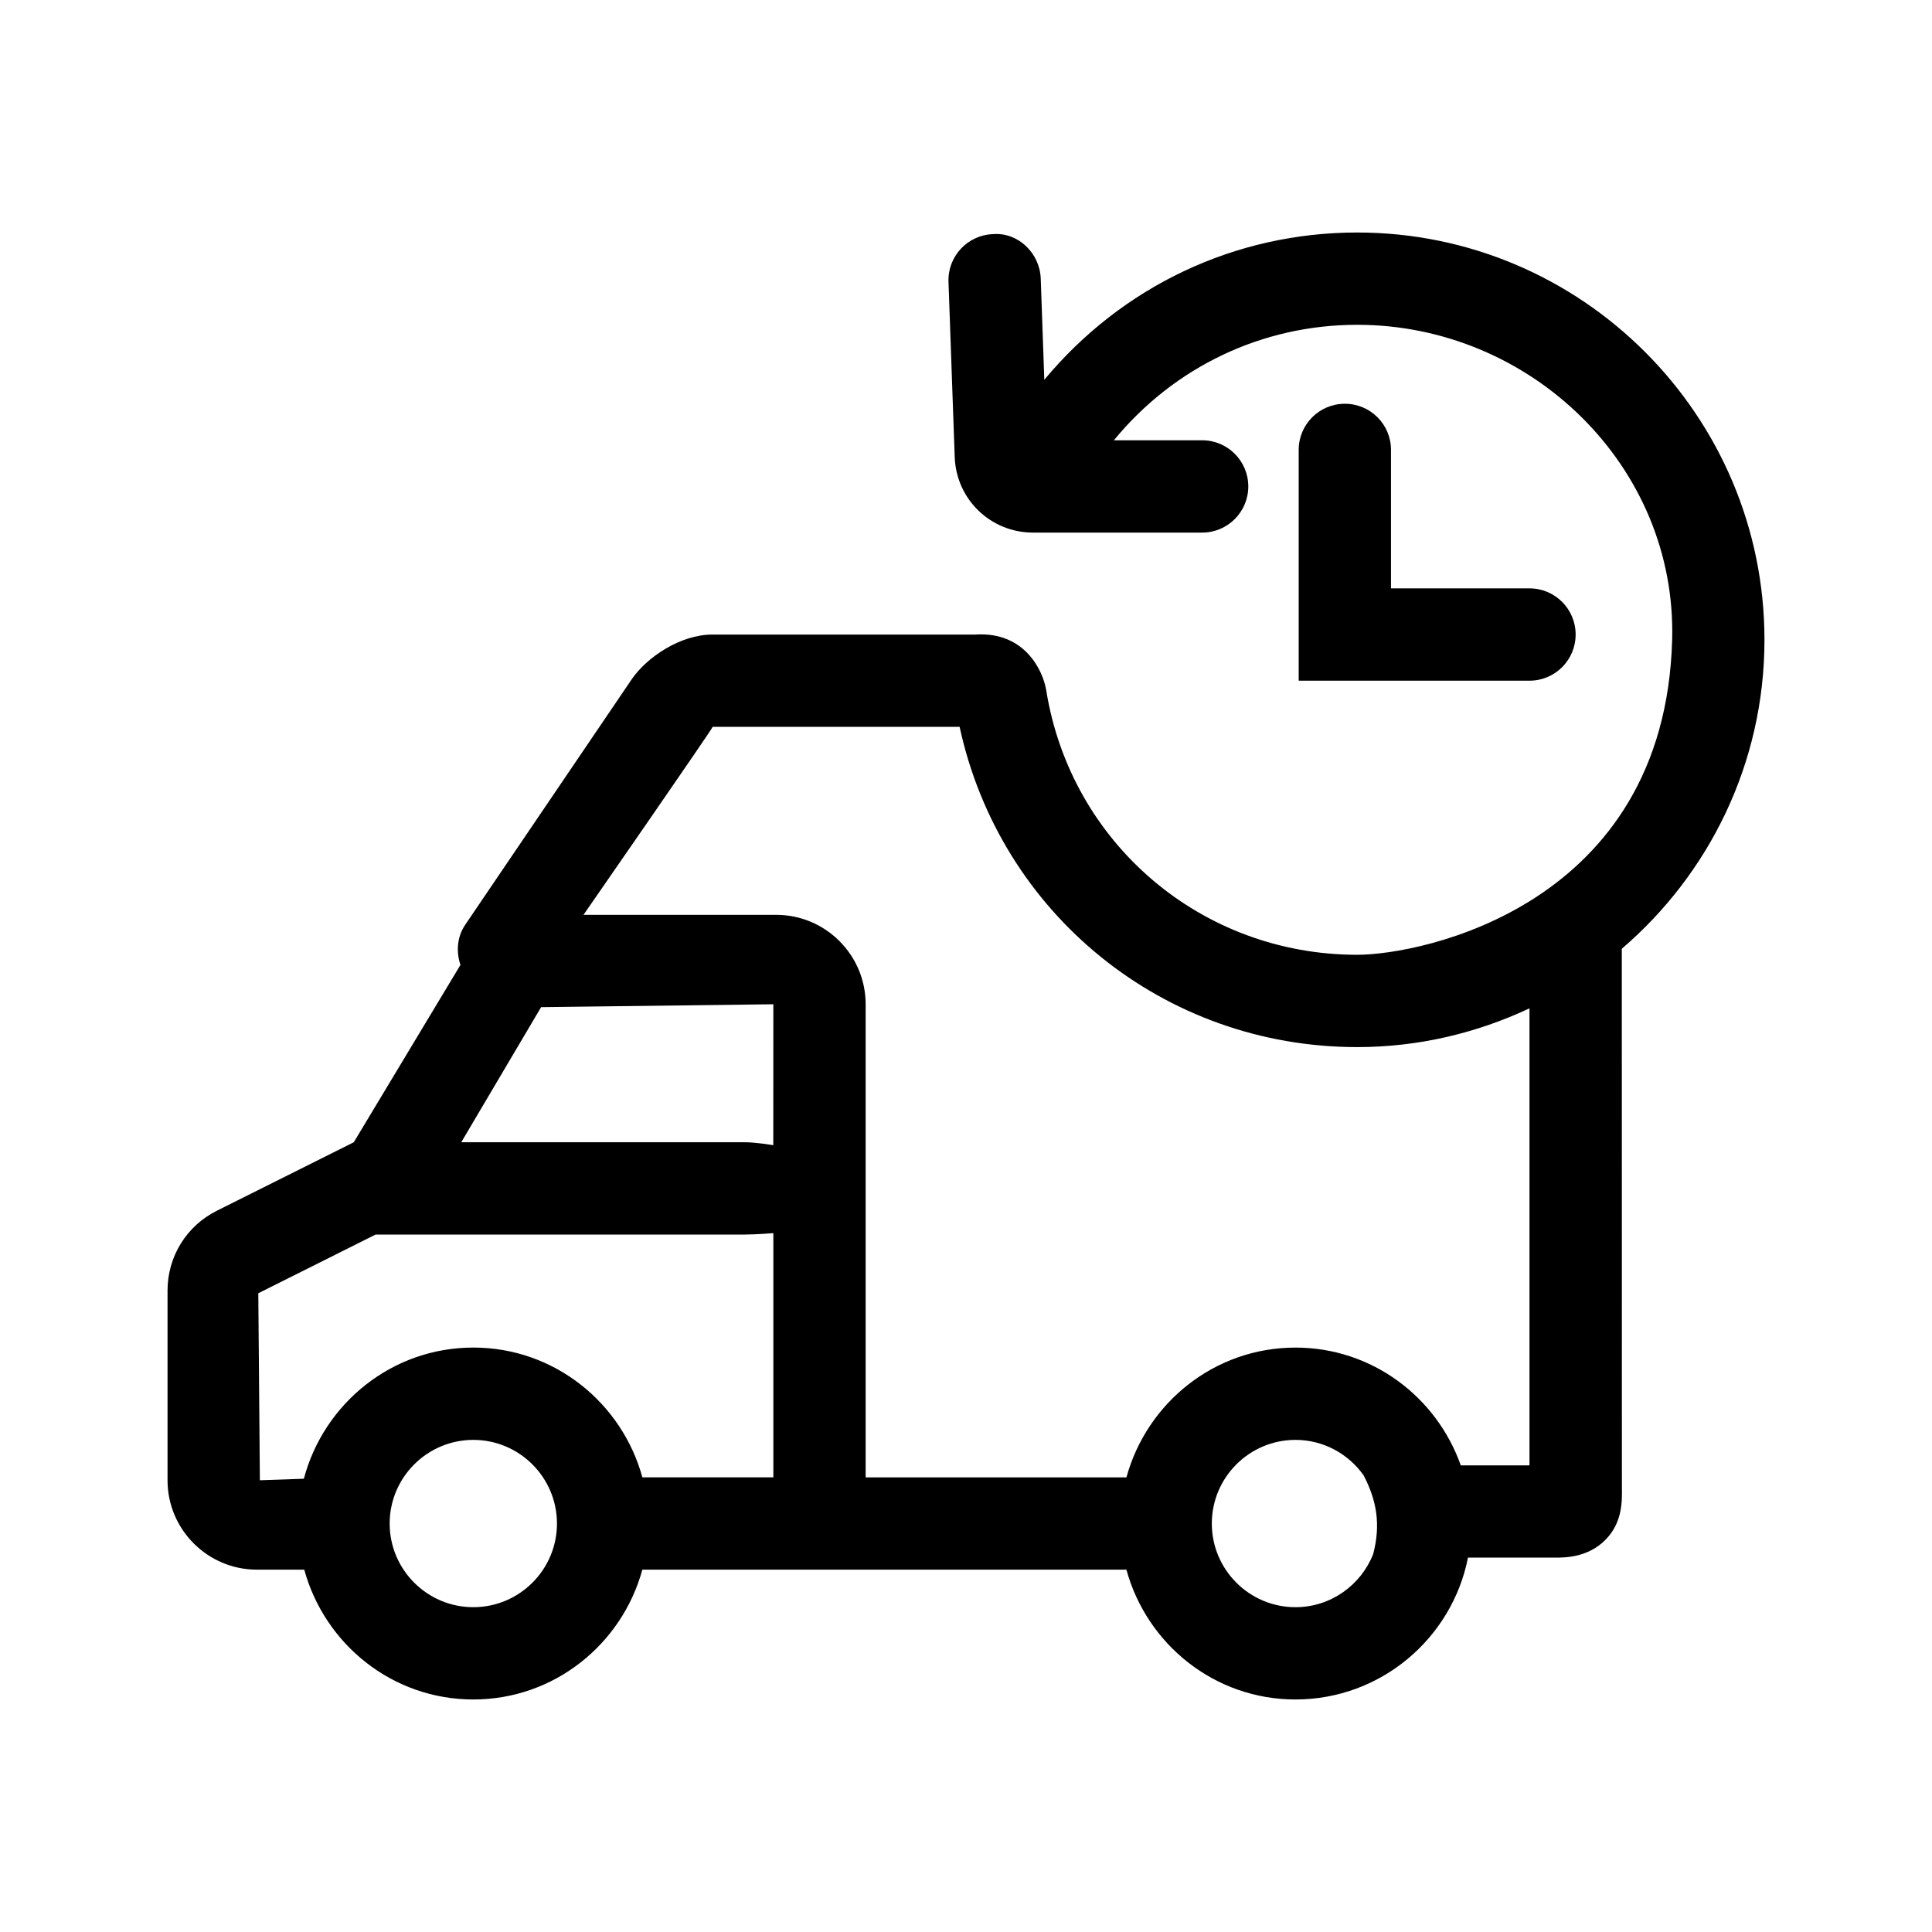 <?xml version="1.0" encoding="UTF-8"?>
<!-- Uploaded to: SVG Repo, www.svgrepo.com, Generator: SVG Repo Mixer Tools -->
<svg fill="#000000" width="800px" height="800px" version="1.1" viewBox="144 144 512 512" xmlns="http://www.w3.org/2000/svg">
 <g>
  <path d="m500.4 251c-6.758 0-12.234 5.473-12.234 12.234v61.156h61.16c6.758 0 12.234-5.473 12.234-12.234 0-6.762-5.477-12.234-12.234-12.234h-36.699v-36.699c0.008-6.75-5.469-12.223-12.227-12.223z"/>
  <path d="m212.1 559.98h12.535c5.41 19.758 23.348 34.398 44.797 34.398 21.453 0 39.387-14.641 44.797-34.398h128.28c5.41 19.758 23.348 34.398 44.797 34.398 22.617 0 41.5-16.191 45.723-37.59h23.055c2.613 0 8.734 0 13.387-4.731 4.516-4.586 4.41-10.211 4.348-13.93l-0.023-142.7c23.098-19.801 37.805-49.133 37.805-81.871 0-59.512-48.422-107.94-107.94-107.94-32.355 0-62.316 14.254-82.91 39.035l-0.945-26.816c-0.238-6.762-5.996-12.328-12.656-11.789-6.75 0.238-12.031 5.898-11.789 12.652l1.648 46.414c0.395 11.23 9.523 20.031 20.762 20.031h44.805c6.758 0 12.234-5.473 12.234-12.234 0-6.762-5.477-12.234-12.234-12.234h-23.383c15.941-19.438 39.277-30.602 64.473-30.602 46.023 0 84.73 37.465 83.473 83.473-1.934 70.543-66.41 83.48-83.473 83.48-41.223 0-75.875-29.477-82.406-70.105-0.805-5.019-5.57-15.586-18.707-14.762h-69.695c-8.594 0-17.398 6.012-21.387 11.766l-44.16 65.113c-2.223 3.281-2.449 7.184-1.285 10.672l-28.27 47-36.238 18.121c-8.09 4.027-13.117 12.152-13.117 21.195v50.254c0 13.066 10.629 23.695 23.699 23.695zm57.332 9.941c-12.227 0-22.168-9.949-22.168-22.168s9.945-22.168 22.168-22.168c12.223 0 22.168 9.949 22.168 22.168 0.008 12.219-9.938 22.168-22.168 22.168zm217.88 0c-12.227 0-22.168-9.949-22.168-22.168s9.945-22.168 22.168-22.168c7.461 0 14.043 3.734 18.062 9.395 3.512 6.769 4.559 13.07 2.535 20.863-3.25 8.219-11.23 14.078-20.598 14.078zm-154.45-233.3h65.445c10.723 49.496 54.062 84.871 105.36 84.871 16.332 0 31.773-3.754 45.664-10.277v121.12h-18.211c-6.402-18.117-23.527-31.211-43.805-31.211-21.453 0-39.387 14.641-44.797 34.398h-69.113v-125.38c0-13.07-10.629-23.699-23.699-23.699h-51.074s34.484-49.742 34.227-49.82zm-45.465 74.285 61.547-0.766-0.016 37.352s-4.629-0.785-7.531-0.785h-75.16zm-43.859 60.262h97.859c2.902 0 7.547-0.371 7.547-0.371v64.719h-34.707c-5.41-19.758-23.348-34.398-44.797-34.398-21.59 0-39.621 14.816-44.914 34.762l-11.656 0.402-0.418-49.559z"/>
 </g>
</svg>